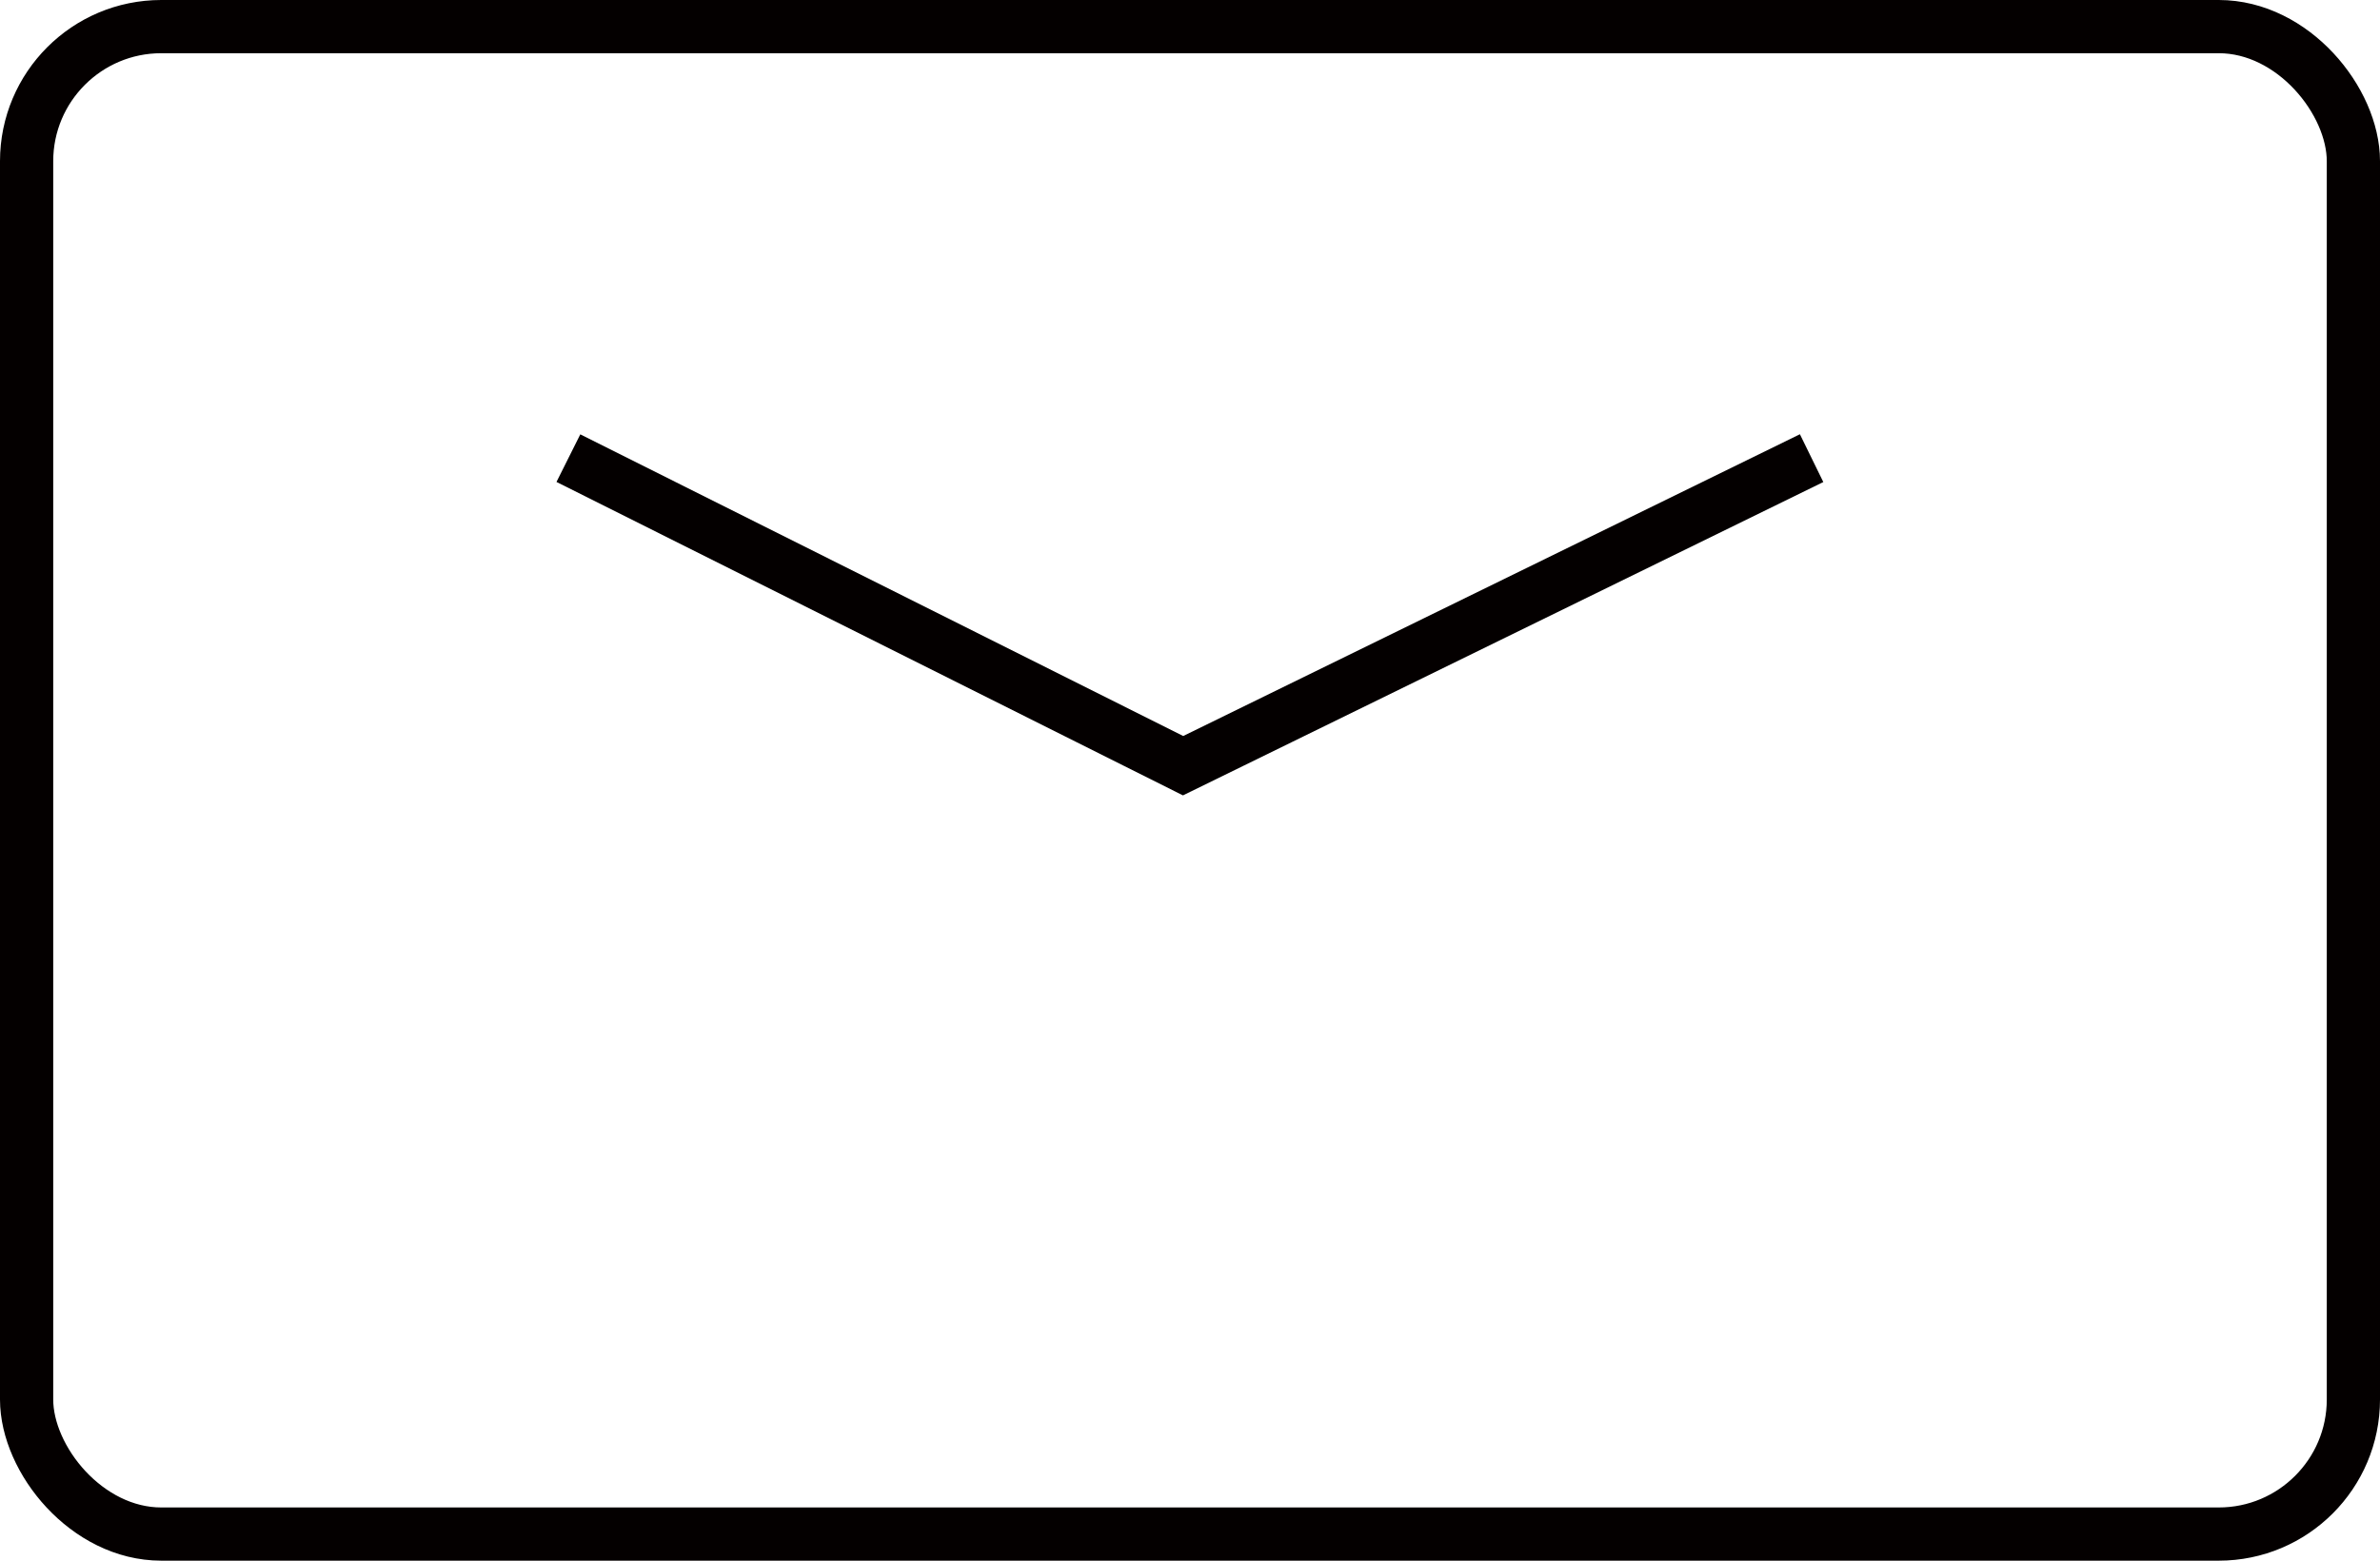<svg xmlns="http://www.w3.org/2000/svg" viewBox="0 0 44.72 29.33"><defs><style>.cls-1{fill:none;stroke:#040000;stroke-miterlimit:10;}</style></defs><g id="图层_2" data-name="图层 2"><g id="图层_1-2" data-name="图层 1"><rect class="cls-1" x="0.5" y="0.5" width="43.72" height="28.33" rx="2.53"/><polyline class="cls-1" points="10.68 8.61 22.23 14.39 34.04 8.61"/></g></g></svg>